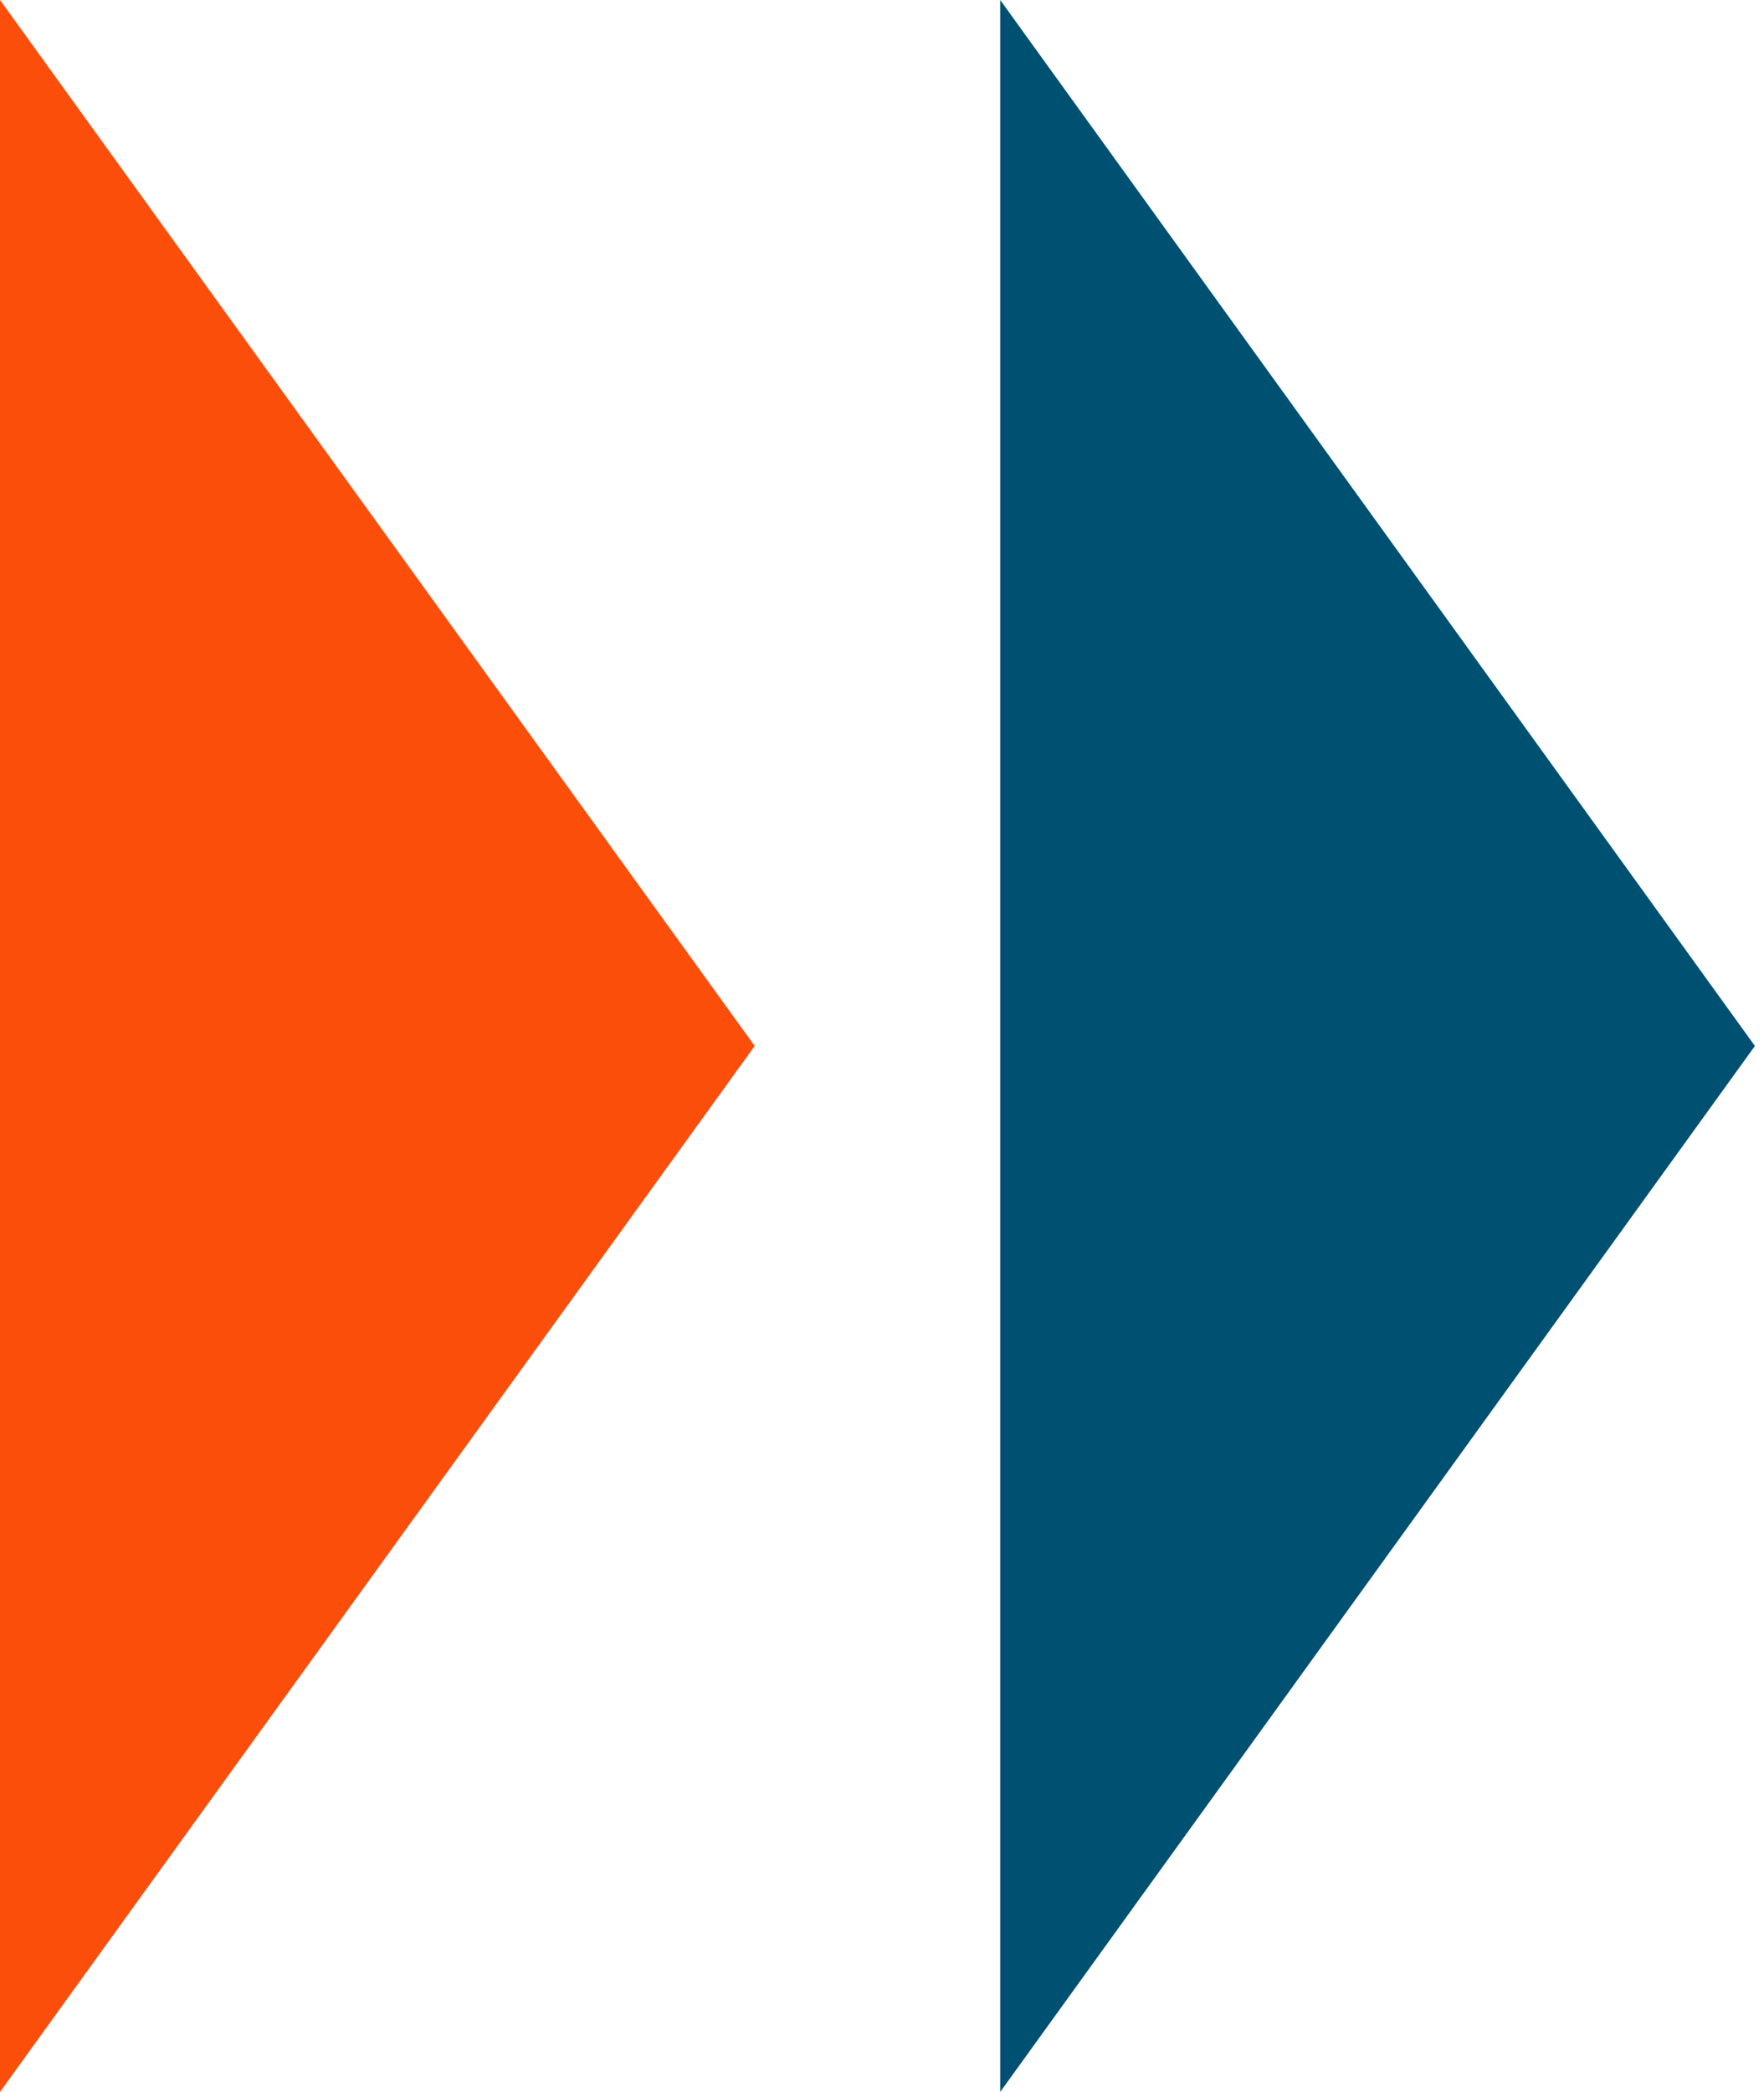 <svg width="97" height="115" viewBox="0 0 97 115" fill="none" xmlns="http://www.w3.org/2000/svg">
<path d="M55 0L96.5 57.5L55 115V0Z" fill="#005071"/>
<path d="M0 0L41.5 57.5L0 115V0Z" fill="#FB4E0B"/>
</svg>
